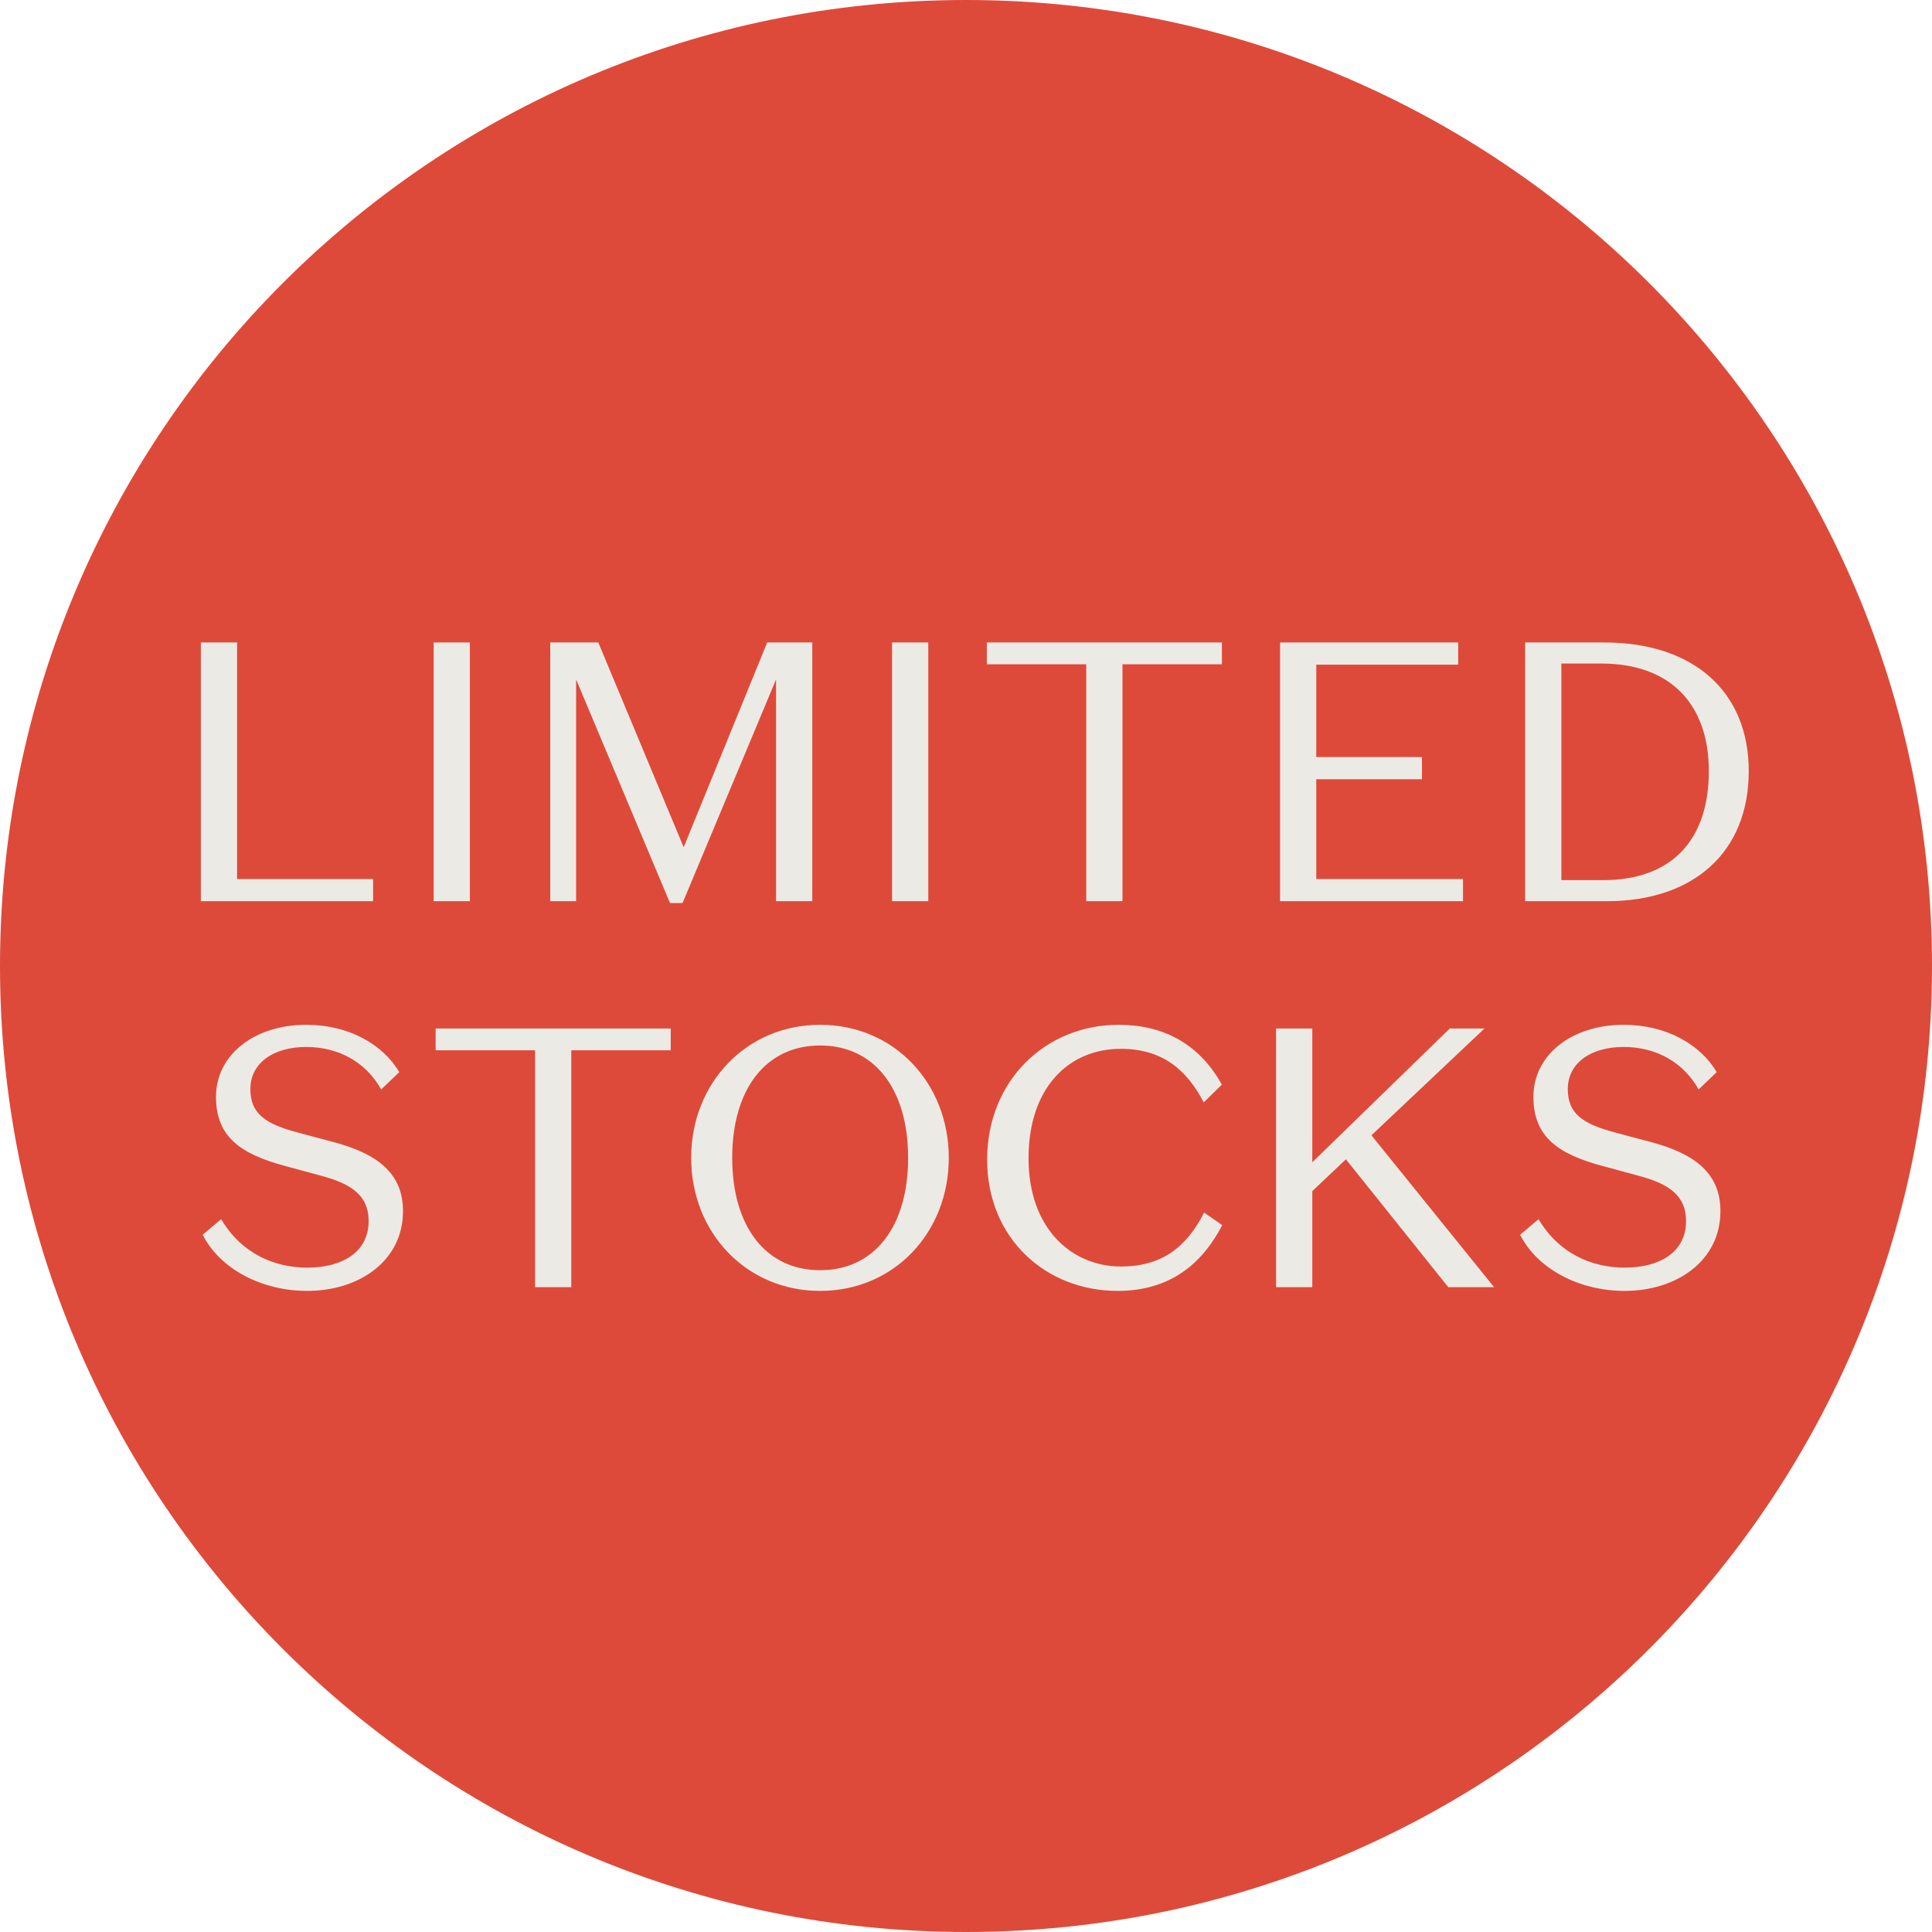 <svg width="135" height="135" viewBox="0 0 135 135" fill="none" xmlns="http://www.w3.org/2000/svg">
<path d="M67.5 135C104.779 135 135 104.779 135 67.5C135 30.221 104.779 0 67.5 0C30.221 0 0 30.221 0 67.5C0 104.779 30.221 135 67.5 135Z" fill="#DE4A39"/>
<path d="M14.035 62.972V44.893H16.566V61.422H26.07V62.972H14.035ZM32.833 44.893V62.972H30.302V44.893H32.833ZM47.772 59.201L53.609 44.893H56.759V62.972H54.228V47.476L47.694 63.101H46.816L40.257 47.476V62.972H38.449V44.893H41.806L47.772 59.201ZM64.864 44.893V62.972H62.333V44.893H64.864ZM75.903 62.972V46.417H68.955V44.893H85.381V46.417H78.434V62.972H75.903ZM89.445 62.972V44.893H101.893V46.443H91.976V52.9H99.362V54.449H91.976V61.422H102.229V62.972H89.445ZM112.278 62.972H106.57V44.893H112.097C118.373 44.893 122.195 48.354 122.195 53.881C122.195 59.589 118.295 62.972 112.278 62.972ZM119.406 53.881C119.406 49.258 116.771 46.365 111.89 46.365H109.101V61.5H112.019C116.771 61.5 119.406 58.736 119.406 53.881Z" fill="#ECEAE5"/>
<path d="M25.758 85.322C25.758 83.462 24.441 82.687 22.401 82.145L19.922 81.473C16.848 80.647 15.092 79.459 15.092 76.644C15.092 73.7 17.778 71.608 21.394 71.608C24.415 71.608 26.765 73.002 27.902 74.914L26.636 76.127C25.603 74.268 23.718 73.157 21.394 73.157C19.121 73.157 17.494 74.268 17.494 76.102C17.494 77.858 18.604 78.555 20.851 79.149L23.279 79.795C26.3 80.595 28.16 81.938 28.16 84.624C28.16 88.136 25.061 90.203 21.471 90.203C18.294 90.203 15.376 88.679 14.162 86.277L15.454 85.192C16.874 87.594 19.172 88.576 21.471 88.576C23.924 88.576 25.758 87.491 25.758 85.322ZM37.388 89.944V73.39H30.441V71.866H46.867V73.39H39.919V89.944H37.388ZM48.296 80.905C48.296 75.688 52.144 71.608 57.31 71.608C62.475 71.608 66.297 75.688 66.297 80.905C66.297 86.122 62.475 90.203 57.31 90.203C52.144 90.203 48.296 86.122 48.296 80.905ZM51.163 80.905C51.163 85.709 53.513 88.756 57.31 88.756C61.106 88.756 63.456 85.709 63.456 80.905C63.456 76.102 61.106 73.054 57.31 73.054C53.513 73.054 51.163 76.102 51.163 80.905ZM68.977 81.034C68.977 75.508 73.058 71.608 78.171 71.608C81.245 71.608 83.776 72.899 85.377 75.792L84.111 77.031C82.949 74.784 81.245 73.287 78.326 73.287C74.607 73.287 71.87 76.076 71.87 80.931C71.87 85.915 74.943 88.498 78.326 88.498C81.141 88.498 82.898 87.181 84.137 84.728L85.403 85.606C83.776 88.756 81.296 90.203 78.094 90.203C73.084 90.203 68.977 86.535 68.977 81.034ZM101.201 89.944L94.047 81.008L91.697 83.23V89.944H89.166V71.866H91.697V81.215L101.304 71.866H103.732L95.829 79.33L104.403 89.944H101.201ZM117.814 85.322C117.814 83.462 116.497 82.687 114.457 82.145L111.977 81.473C108.904 80.647 107.148 79.459 107.148 76.644C107.148 73.7 109.834 71.608 113.449 71.608C116.471 71.608 118.821 73.002 119.958 74.914L118.692 76.127C117.659 74.268 115.774 73.157 113.449 73.157C111.177 73.157 109.55 74.268 109.55 76.102C109.55 77.858 110.66 78.555 112.907 79.149L115.335 79.795C118.356 80.595 120.216 81.938 120.216 84.624C120.216 88.136 117.117 90.203 113.527 90.203C110.35 90.203 107.432 88.679 106.218 86.277L107.509 85.192C108.93 87.594 111.228 88.576 113.527 88.576C115.98 88.576 117.814 87.491 117.814 85.322Z" fill="#ECEAE5"/>
</svg>
